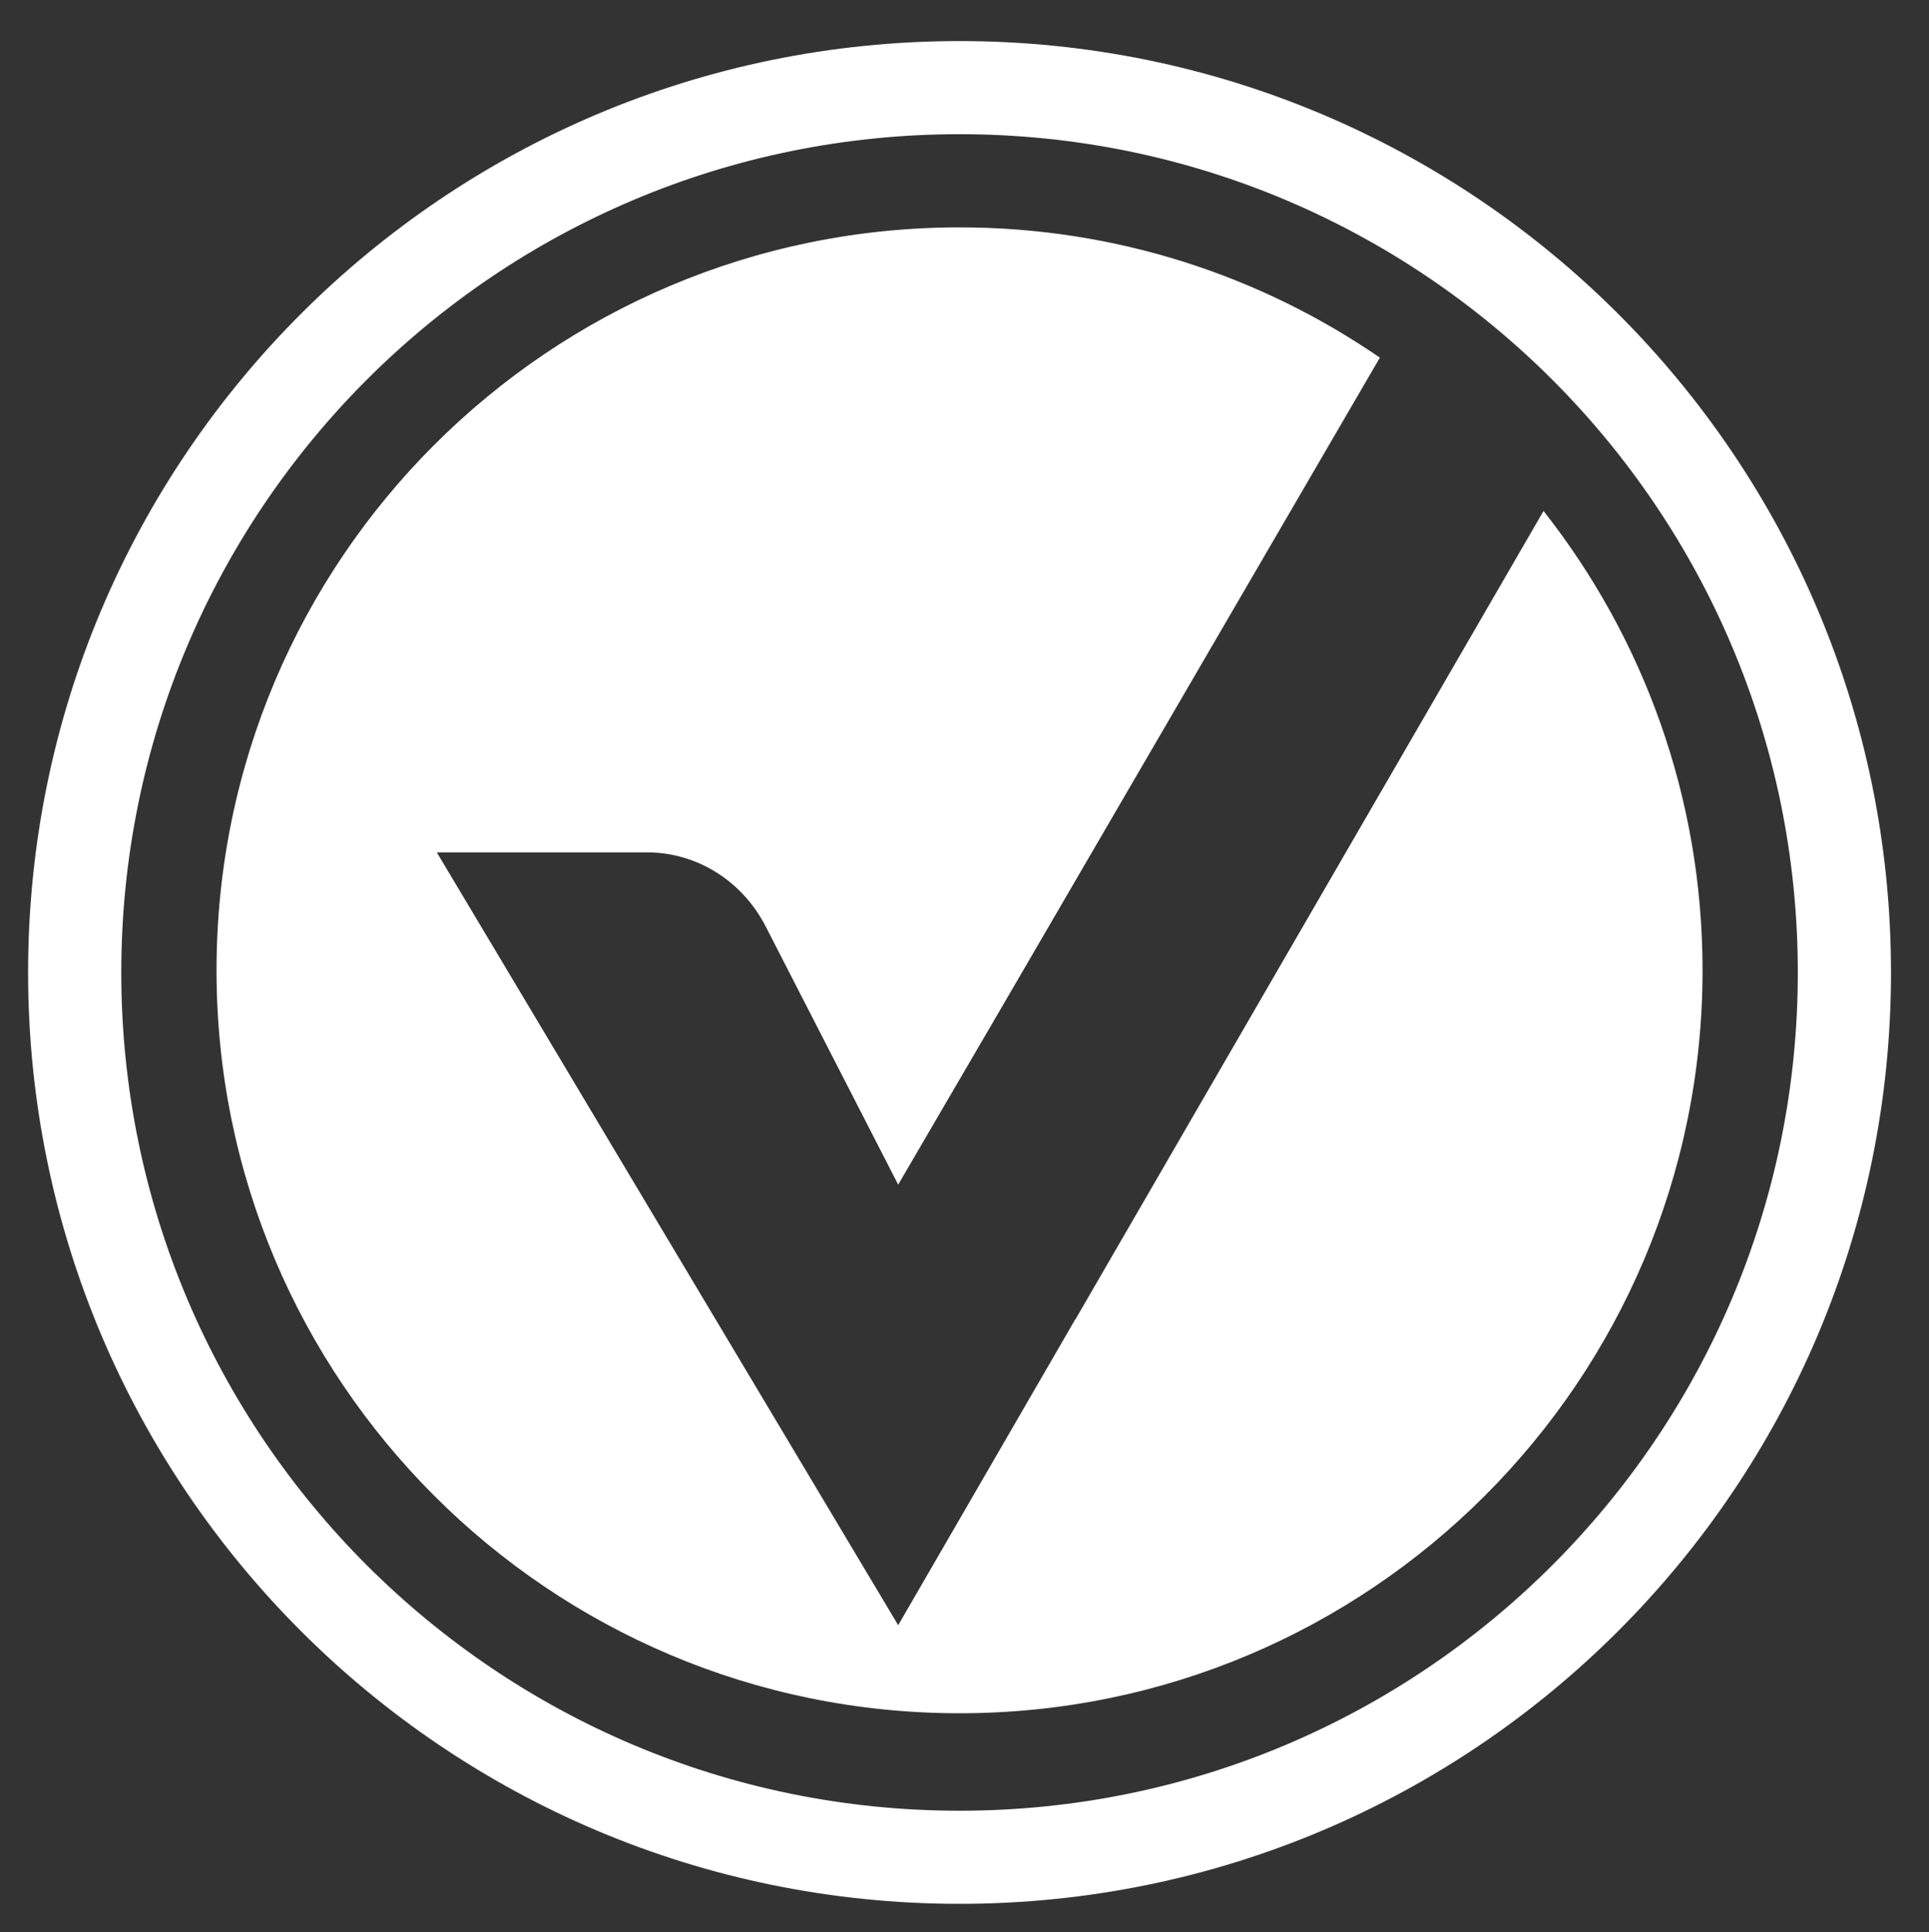 
<svg version="1.1" id="katman_1" xmlns="http://www.w3.org/2000/svg" xmlns:xlink="http://www.w3.org/1999/xlink" x="0px" y="0px"
	 viewBox="0 0 225.013 225.402" enable-background="new 0 0 225.013 225.402" xml:space="preserve">
<rect x="0" y="0" width="225.013" height="225.402" fill="#333333" stroke="none"/>
<path fill="#ffffff" d="M111.929,211.226c-54.006,0-97.782-43.783-97.782-97.783c0-54.006,43.776-97.789,97.782-97.789
	c54.006,0,97.782,43.783,97.782,97.789C209.711,167.442,165.935,211.226,111.929,211.226 M111.929,4.791
	C51.921,4.791,3.278,53.435,3.278,113.443c0,60.001,48.644,108.644,108.651,108.644c60.007,0,108.651-48.644,108.651-108.644
	C220.58,53.435,171.936,4.791,111.929,4.791"/>
<path fill="#ffffff" d="M125.425,153.948l-0.007-0.028l-20.646,35.664L50.952,99.432h24.53c5.779,0,11.091,3.31,13.819,8.615
	l15.47,30.144l12.405-21.256l43.783-75.213c-13.941-9.583-30.833-15.198-49.031-15.198c-47.868,0-86.67,38.802-86.67,86.663
	c0,47.869,38.801,86.67,86.67,86.67s86.67-38.801,86.67-86.67c0-20.223-6.935-38.837-18.55-53.582L125.425,153.948z"/>
</svg>